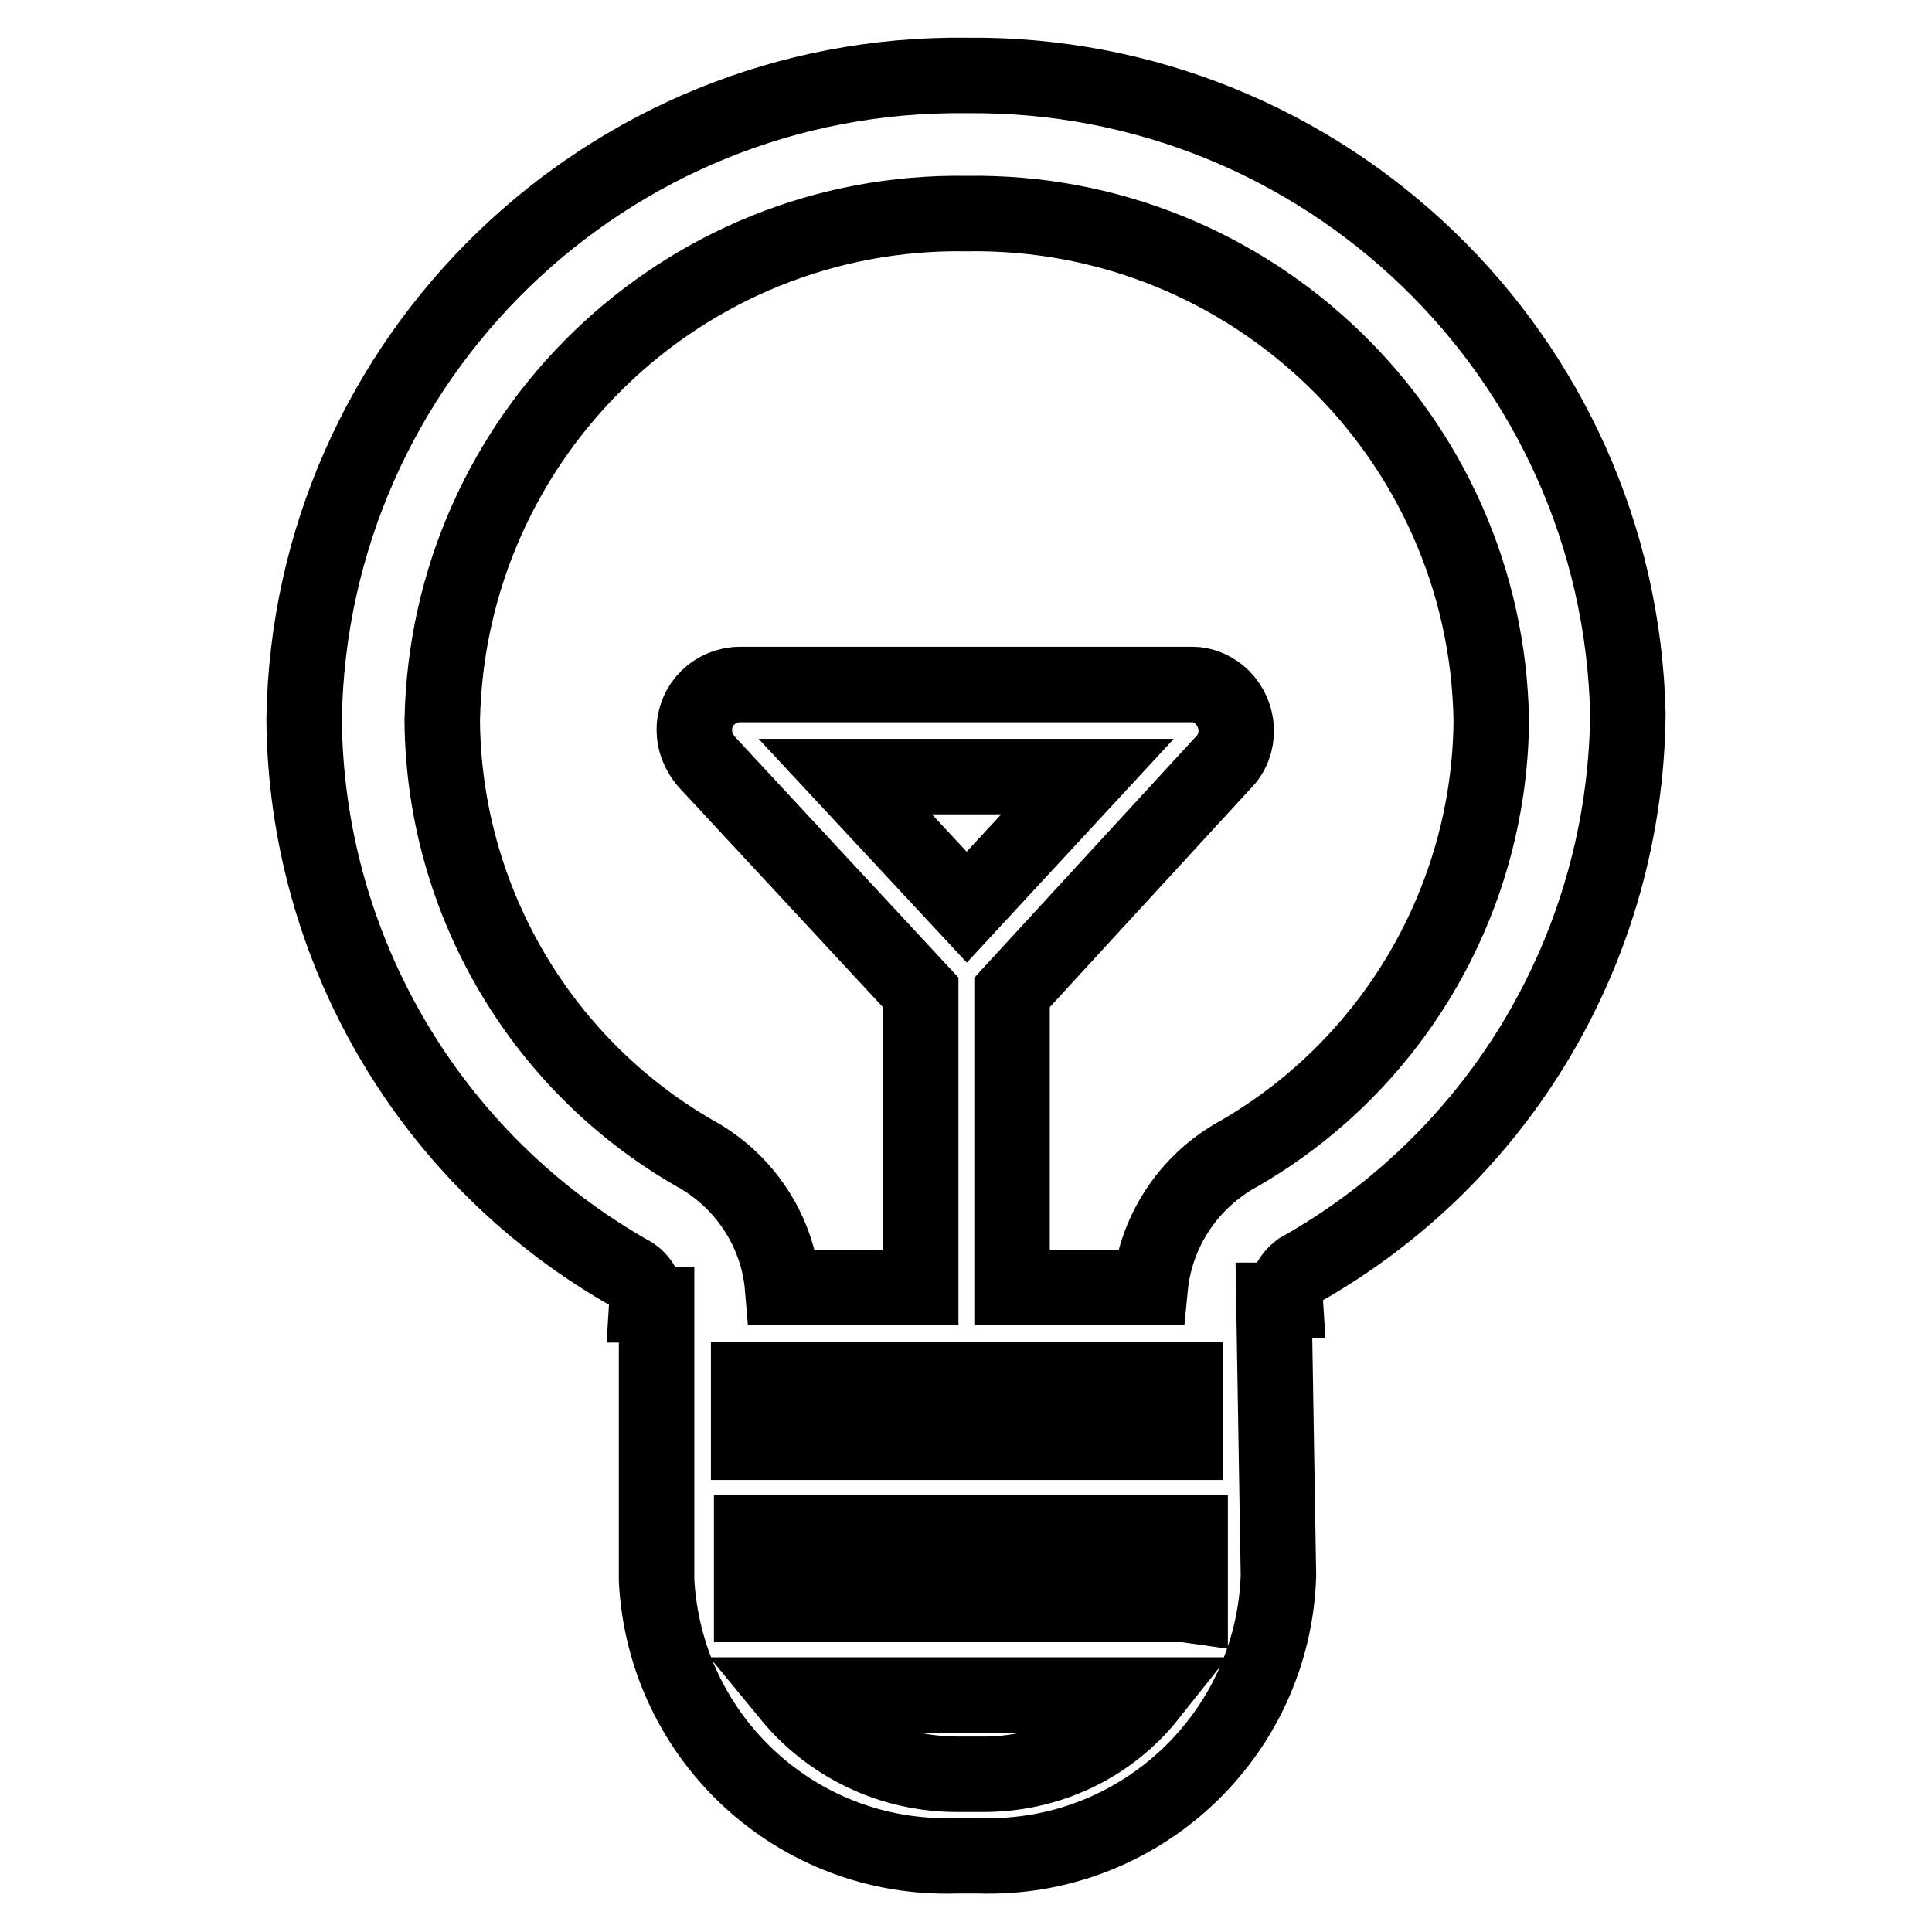 <?xml version="1.0" encoding="utf-8"?>
<!-- Svg Vector Icons : http://www.onlinewebfonts.com/icon -->
<!DOCTYPE svg PUBLIC "-//W3C//DTD SVG 1.1//EN" "http://www.w3.org/Graphics/SVG/1.1/DTD/svg11.dtd">
<svg version="1.1" xmlns="http://www.w3.org/2000/svg" xmlns:xlink="http://www.w3.org/1999/xlink" x="0px" y="0px" viewBox="0 0 256 256" enable-background="new 0 0 256 256" xml:space="preserve">
<g> <path stroke-width="10" fill-opacity="0" stroke="#000000"  d="M128.1,10c-47.7-0.6-87,37.5-87.8,85.2c0.2,30.6,16.8,58.7,43.5,73.7c1.3,0.9,2,2.4,1.9,4H87v36.5 c1.1,21,18.7,37.2,39.7,36.5h3c21.2,0.7,39-15.9,39.7-37.1l-0.6-36.5h1.5c-0.1-1.6,0.7-3.1,1.9-4c26.7-15,43.2-43.1,43.5-73.7 C214.6,47.2,175.5,9.5,128.1,10z M157,182.8v8.3H99.2v-8.3H157z M157,212.6H99.6c0-0.8,0-1.6,0-2.4v-7.1h58.1v7.2 c0,0.8,0,1.6,0,2.4L157,212.6z M130,235.1h-3.2c-8.6,0-16.7-3.8-22.2-10.5h47.7C146.9,231.4,138.7,235.2,130,235.1L130,235.1z  M163.4,153.3c-6.2,3.7-10.3,10.1-11,17.3h-18.3v-39.1l28.4-30.9c2.1-2.6,1.6-6.5-1-8.6c-1-0.8-2.2-1.3-3.5-1.3H98.1 c-3.4,0-6.1,2.7-6.1,6c0,1.6,0.6,3,1.6,4.2l28.4,30.6v39.1h-18.3c-0.6-7.2-4.7-13.6-10.8-17.3c-21-11.7-34.1-33.8-34.3-57.8 c0.7-37.7,31.8-67.8,69.5-67.2c37.7-0.6,68.9,29.5,69.5,67.2C197.4,119.5,184.3,141.6,163.4,153.3L163.4,153.3z M128.1,120.2 L112,102.9h32.1L128.1,120.2z"/></g>
</svg>